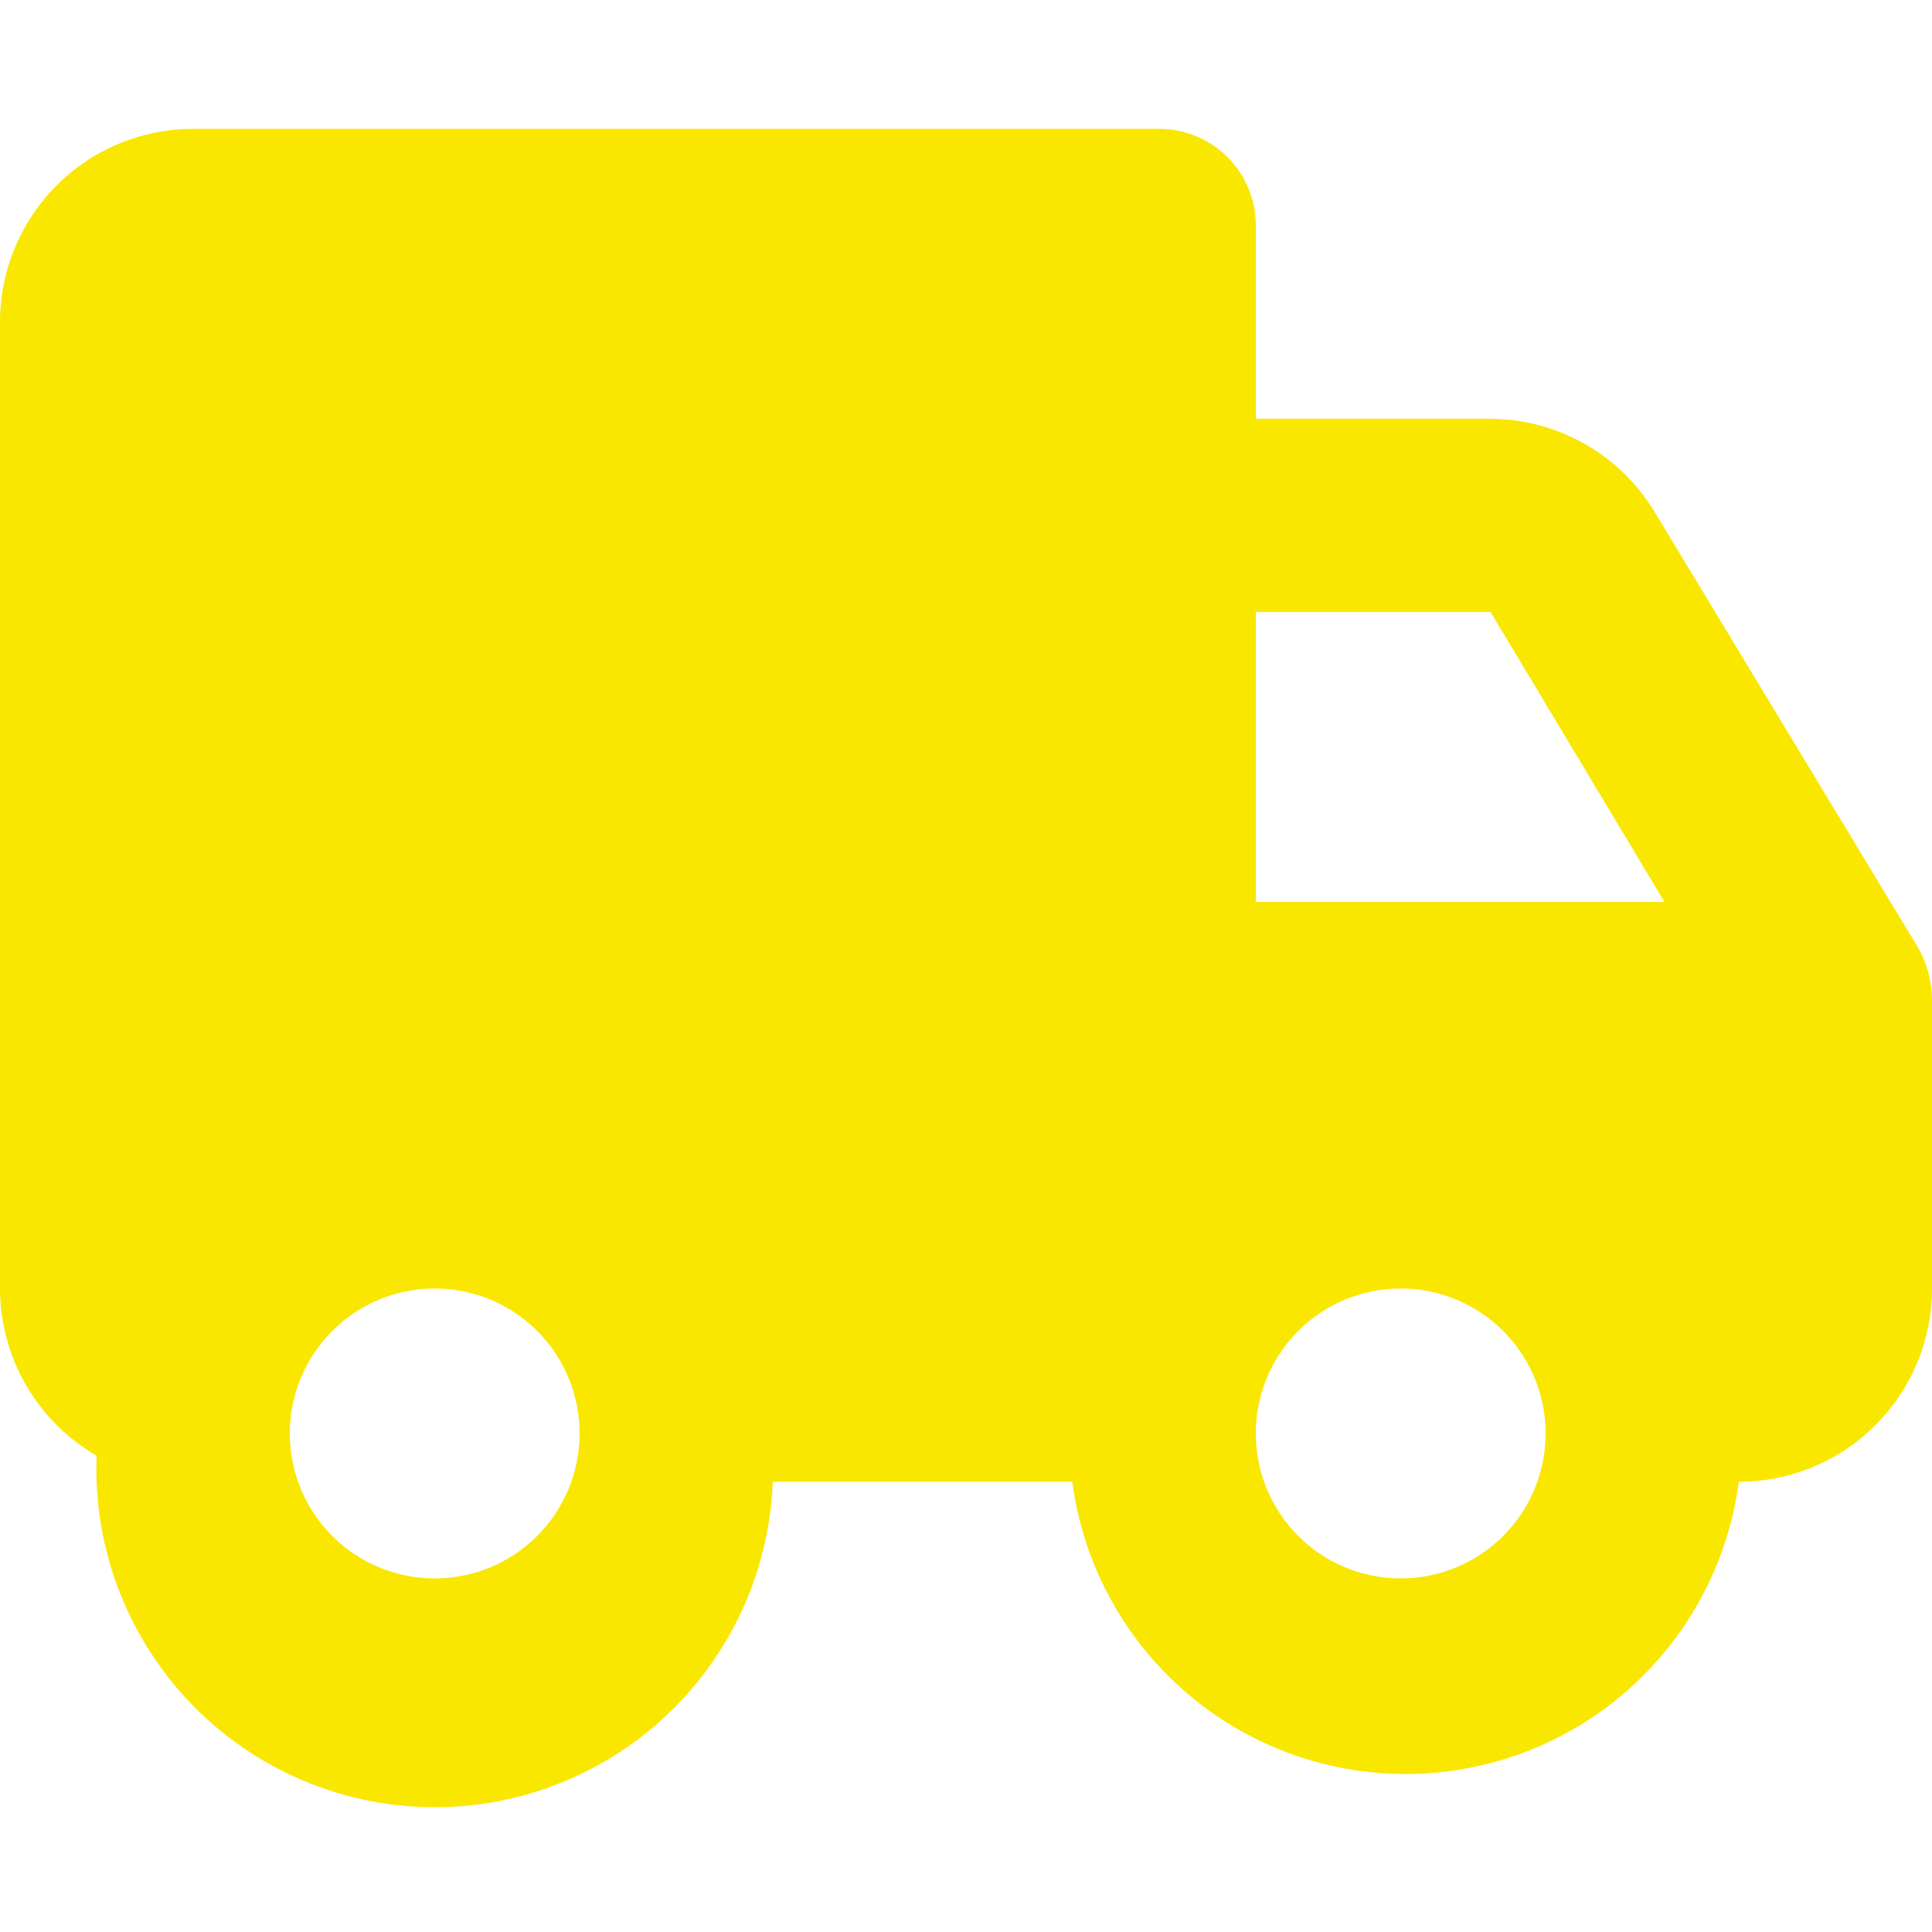 <?xml version="1.0" encoding="UTF-8"?> <svg xmlns="http://www.w3.org/2000/svg" width="480" height="480" viewBox="0 0 480 480" fill="none"><path d="M411.6 128.041C407.412 120.783 401.398 114.748 394.156 110.536C386.914 106.324 378.697 104.081 370.32 104.031H312V56.01C312 49.642 309.471 43.535 304.971 39.032C300.47 34.53 294.365 32 288 32H48C35.27 32 23.061 37.059 14.059 46.065C5.057 55.07 0 67.285 0 80.02V320.123C0.009 328.544 2.231 336.814 6.443 344.105C10.655 351.396 16.71 357.45 24 361.66C23.141 383.948 31.167 405.664 46.312 422.032C61.457 438.4 82.482 448.078 104.76 448.937C127.038 449.797 148.745 441.768 165.106 426.616C181.467 411.464 191.141 390.431 192 368.143H266.4C269.054 388.232 278.915 406.672 294.147 420.03C309.379 433.387 328.945 440.751 349.2 440.751C369.455 440.751 389.021 433.387 404.253 420.03C419.485 406.672 429.346 388.232 432 368.143C444.73 368.143 456.939 363.084 465.941 354.078C474.943 345.073 480 332.858 480 320.123V248.092C479.931 243.716 478.777 239.426 476.64 235.607L411.6 128.041ZM312 152.051H370.32L413.52 224.082H312V152.051ZM108 392.153C100.88 392.153 93.92 390.041 87.999 386.084C82.079 382.126 77.465 376.501 74.74 369.92C72.016 363.339 71.303 356.098 72.692 349.112C74.081 342.125 77.51 335.708 82.544 330.671C87.579 325.634 93.993 322.204 100.977 320.815C107.96 319.425 115.198 320.138 121.777 322.864C128.355 325.59 133.977 330.206 137.933 336.129C141.889 342.052 144 349.015 144 356.138C144 365.69 140.207 374.85 133.456 381.605C126.705 388.359 117.548 392.153 108 392.153ZM348 392.153C340.88 392.153 333.92 390.041 327.999 386.084C322.079 382.126 317.465 376.501 314.74 369.92C312.016 363.339 311.303 356.098 312.692 349.112C314.081 342.125 317.509 335.708 322.544 330.671C327.579 325.634 333.993 322.204 340.977 320.815C347.96 319.425 355.198 320.138 361.777 322.864C368.355 325.59 373.977 330.206 377.933 336.129C381.889 342.052 384 349.015 384 356.138C384 365.69 380.207 374.85 373.456 381.605C366.705 388.359 357.548 392.153 348 392.153Z" fill="#F9E700"></path></svg> 